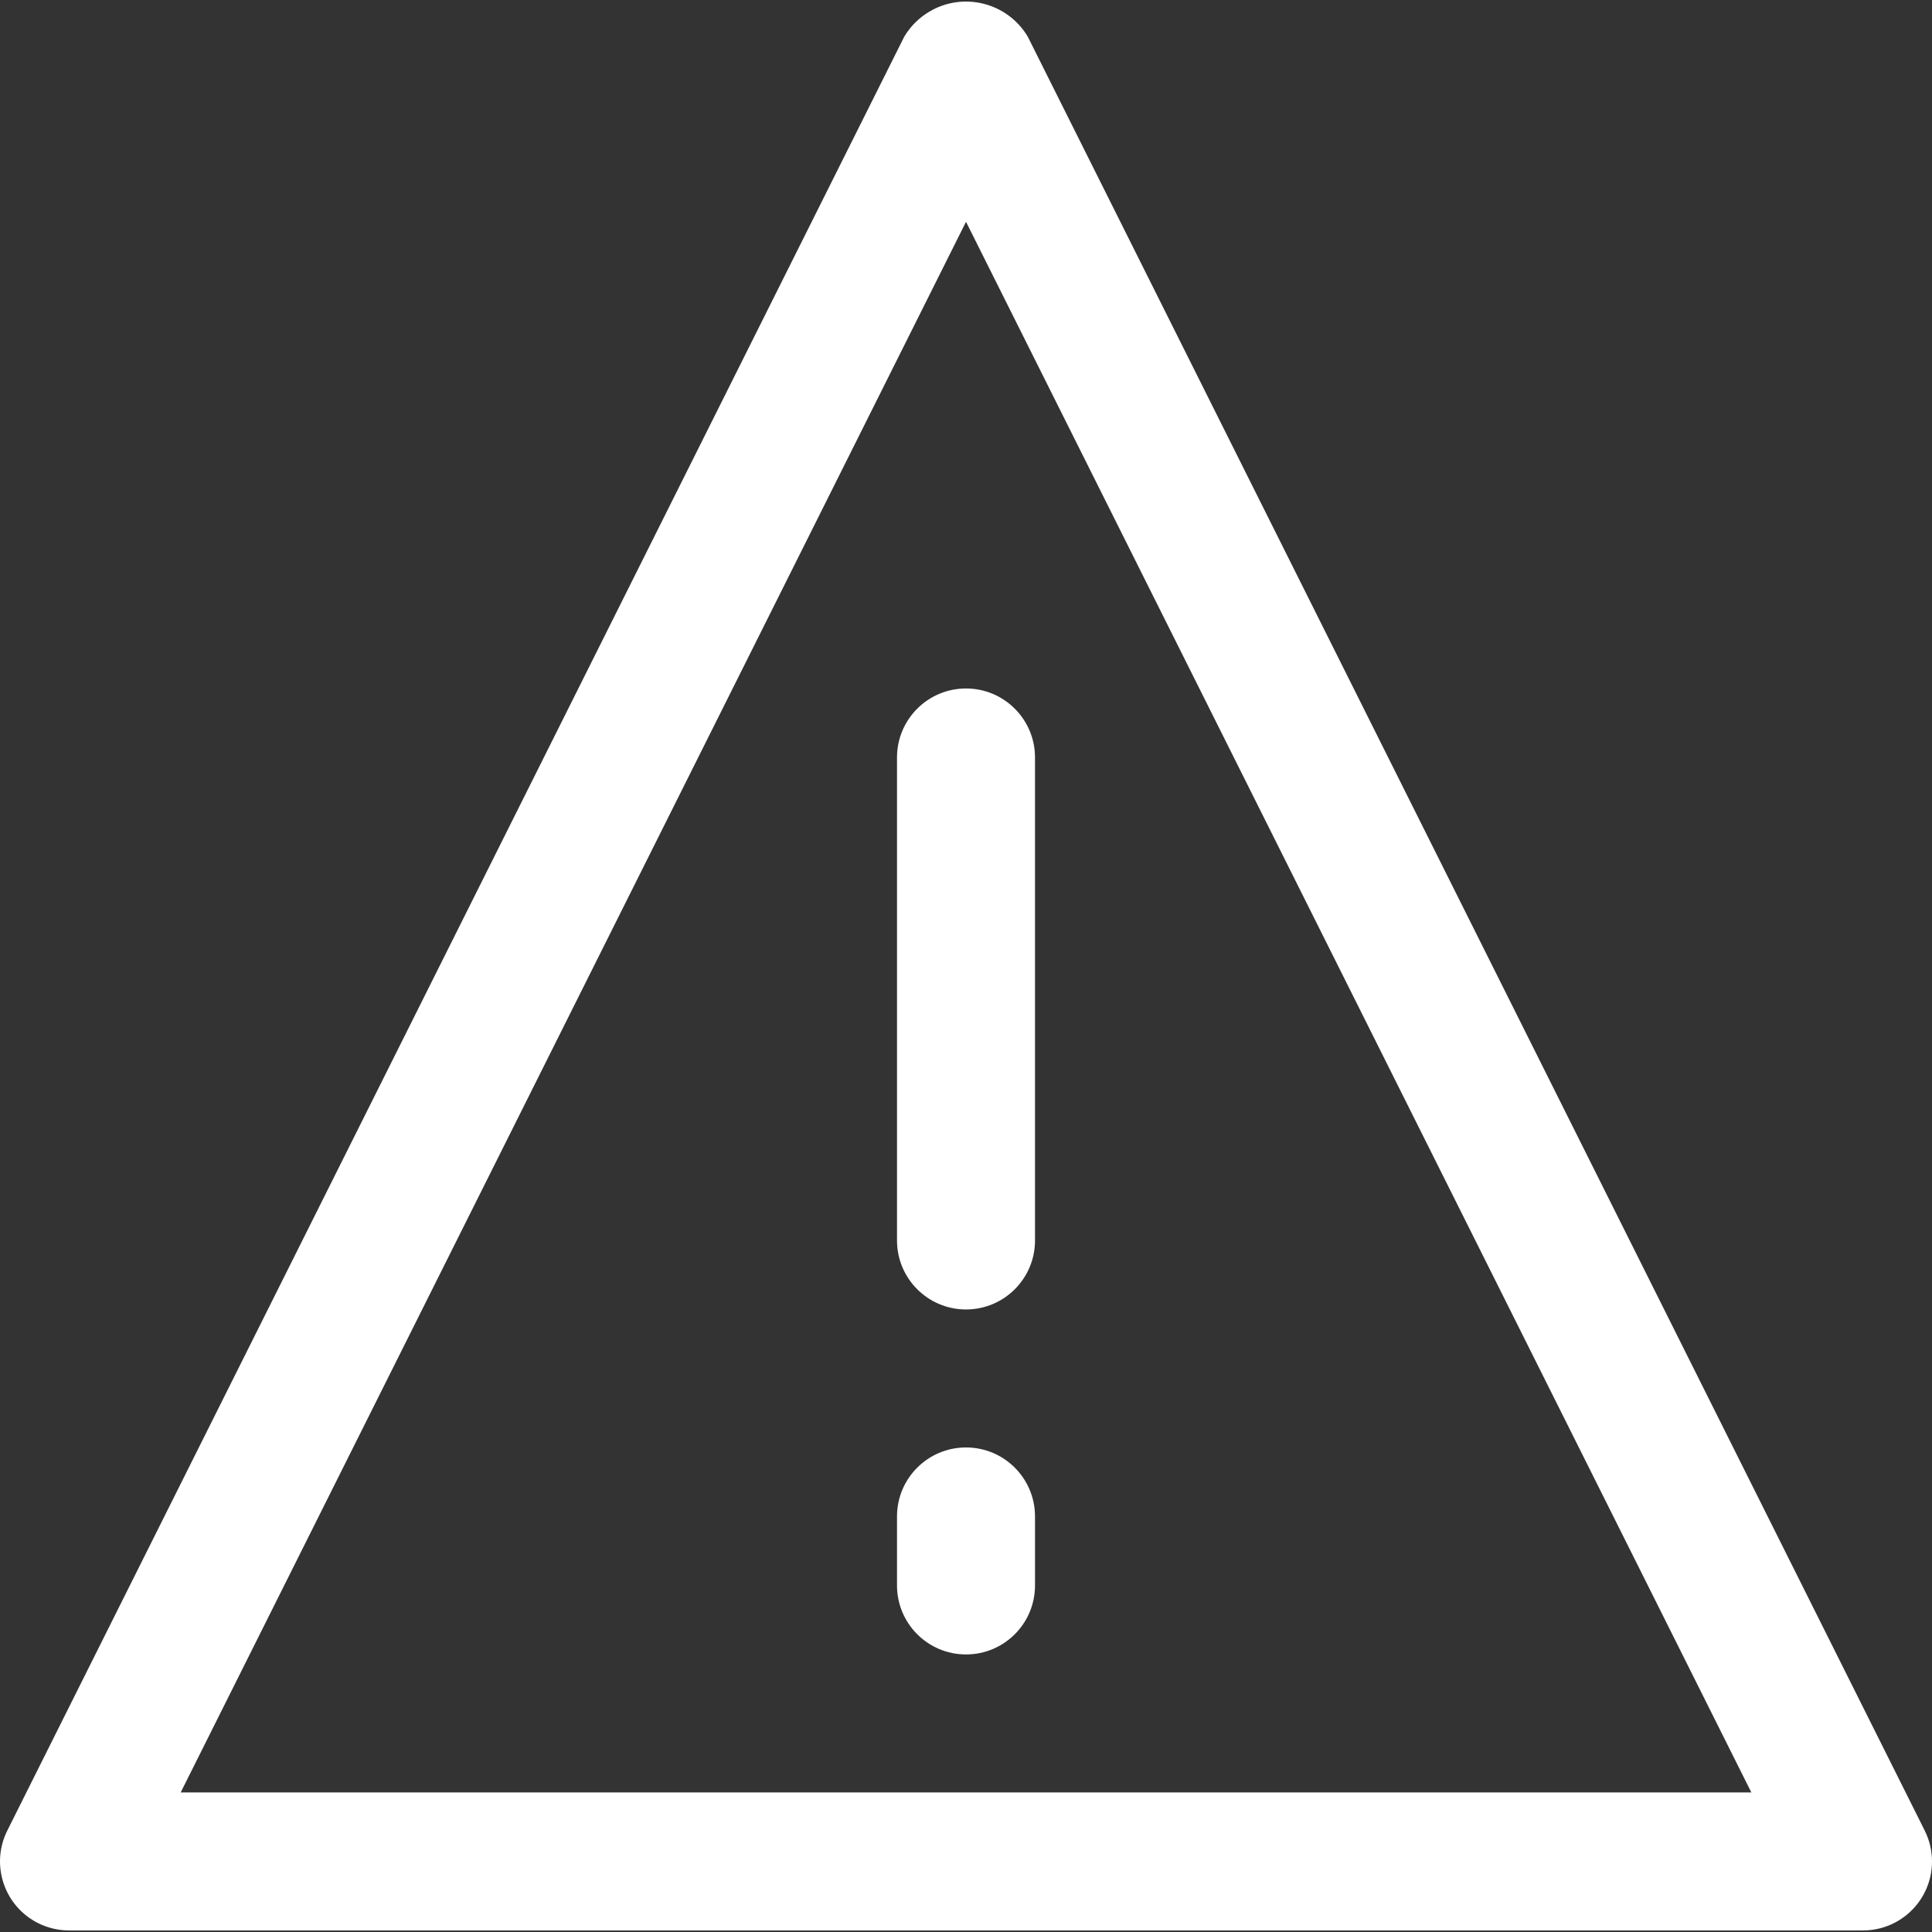<?xml version="1.0"?>
<svg xmlns="http://www.w3.org/2000/svg" xmlns:xlink="http://www.w3.org/1999/xlink" xmlns:svgjs="http://svgjs.com/svgjs" version="1.1" width="512" height="512" x="0" y="0" viewBox="0 0 477.886 477.886" style="enable-background:new 0 0 512 512" xml:space="preserve"><rect x="0" y="0" width="477.886" height="477.886" fill="#333333" stroke="none"/><g>
<g xmlns="http://www.w3.org/2000/svg">
	<g>
		<path d="M476.086,452.802L254.22,9.068c-5.03-8.436-15.946-11.197-24.382-6.168c-2.536,1.512-4.656,3.632-6.168,6.168    L1.804,452.802c-4.213,8.432-0.794,18.682,7.638,22.896c2.371,1.185,4.986,1.801,7.637,1.8h443.733    c9.426,0.004,17.07-7.633,17.075-17.059C477.888,457.788,477.271,455.173,476.086,452.802z M44.692,443.364L238.945,54.858    l194.253,388.506H44.692z" fill="#ffffff" data-original="#000000" style=""/>
	</g>
</g>
<g xmlns="http://www.w3.org/2000/svg">
	<g>
		<path d="M238.945,170.297c-9.426,0-17.067,7.641-17.067,17.067v119.467c0,9.426,7.641,17.067,17.067,17.067    s17.067-7.641,17.067-17.067V187.364C256.012,177.938,248.371,170.297,238.945,170.297z" fill="#ffffff" data-original="#000000" style=""/>
	</g>
</g>
<g xmlns="http://www.w3.org/2000/svg">
	<g>
		<path d="M238.945,358.031c-9.426,0-17.067,7.641-17.067,17.067v17.067c0,9.426,7.641,17.067,17.067,17.067    s17.067-7.641,17.067-17.067v-17.067C256.012,365.672,248.371,358.031,238.945,358.031z" fill="#ffffff" data-original="#000000" style=""/>
	</g>
</g>
<g xmlns="http://www.w3.org/2000/svg">
</g>
<g xmlns="http://www.w3.org/2000/svg">
</g>
<g xmlns="http://www.w3.org/2000/svg">
</g>
<g xmlns="http://www.w3.org/2000/svg">
</g>
<g xmlns="http://www.w3.org/2000/svg">
</g>
<g xmlns="http://www.w3.org/2000/svg">
</g>
<g xmlns="http://www.w3.org/2000/svg">
</g>
<g xmlns="http://www.w3.org/2000/svg">
</g>
<g xmlns="http://www.w3.org/2000/svg">
</g>
<g xmlns="http://www.w3.org/2000/svg">
</g>
<g xmlns="http://www.w3.org/2000/svg">
</g>
<g xmlns="http://www.w3.org/2000/svg">
</g>
<g xmlns="http://www.w3.org/2000/svg">
</g>
<g xmlns="http://www.w3.org/2000/svg">
</g>
<g xmlns="http://www.w3.org/2000/svg">
</g>
</g></svg>
